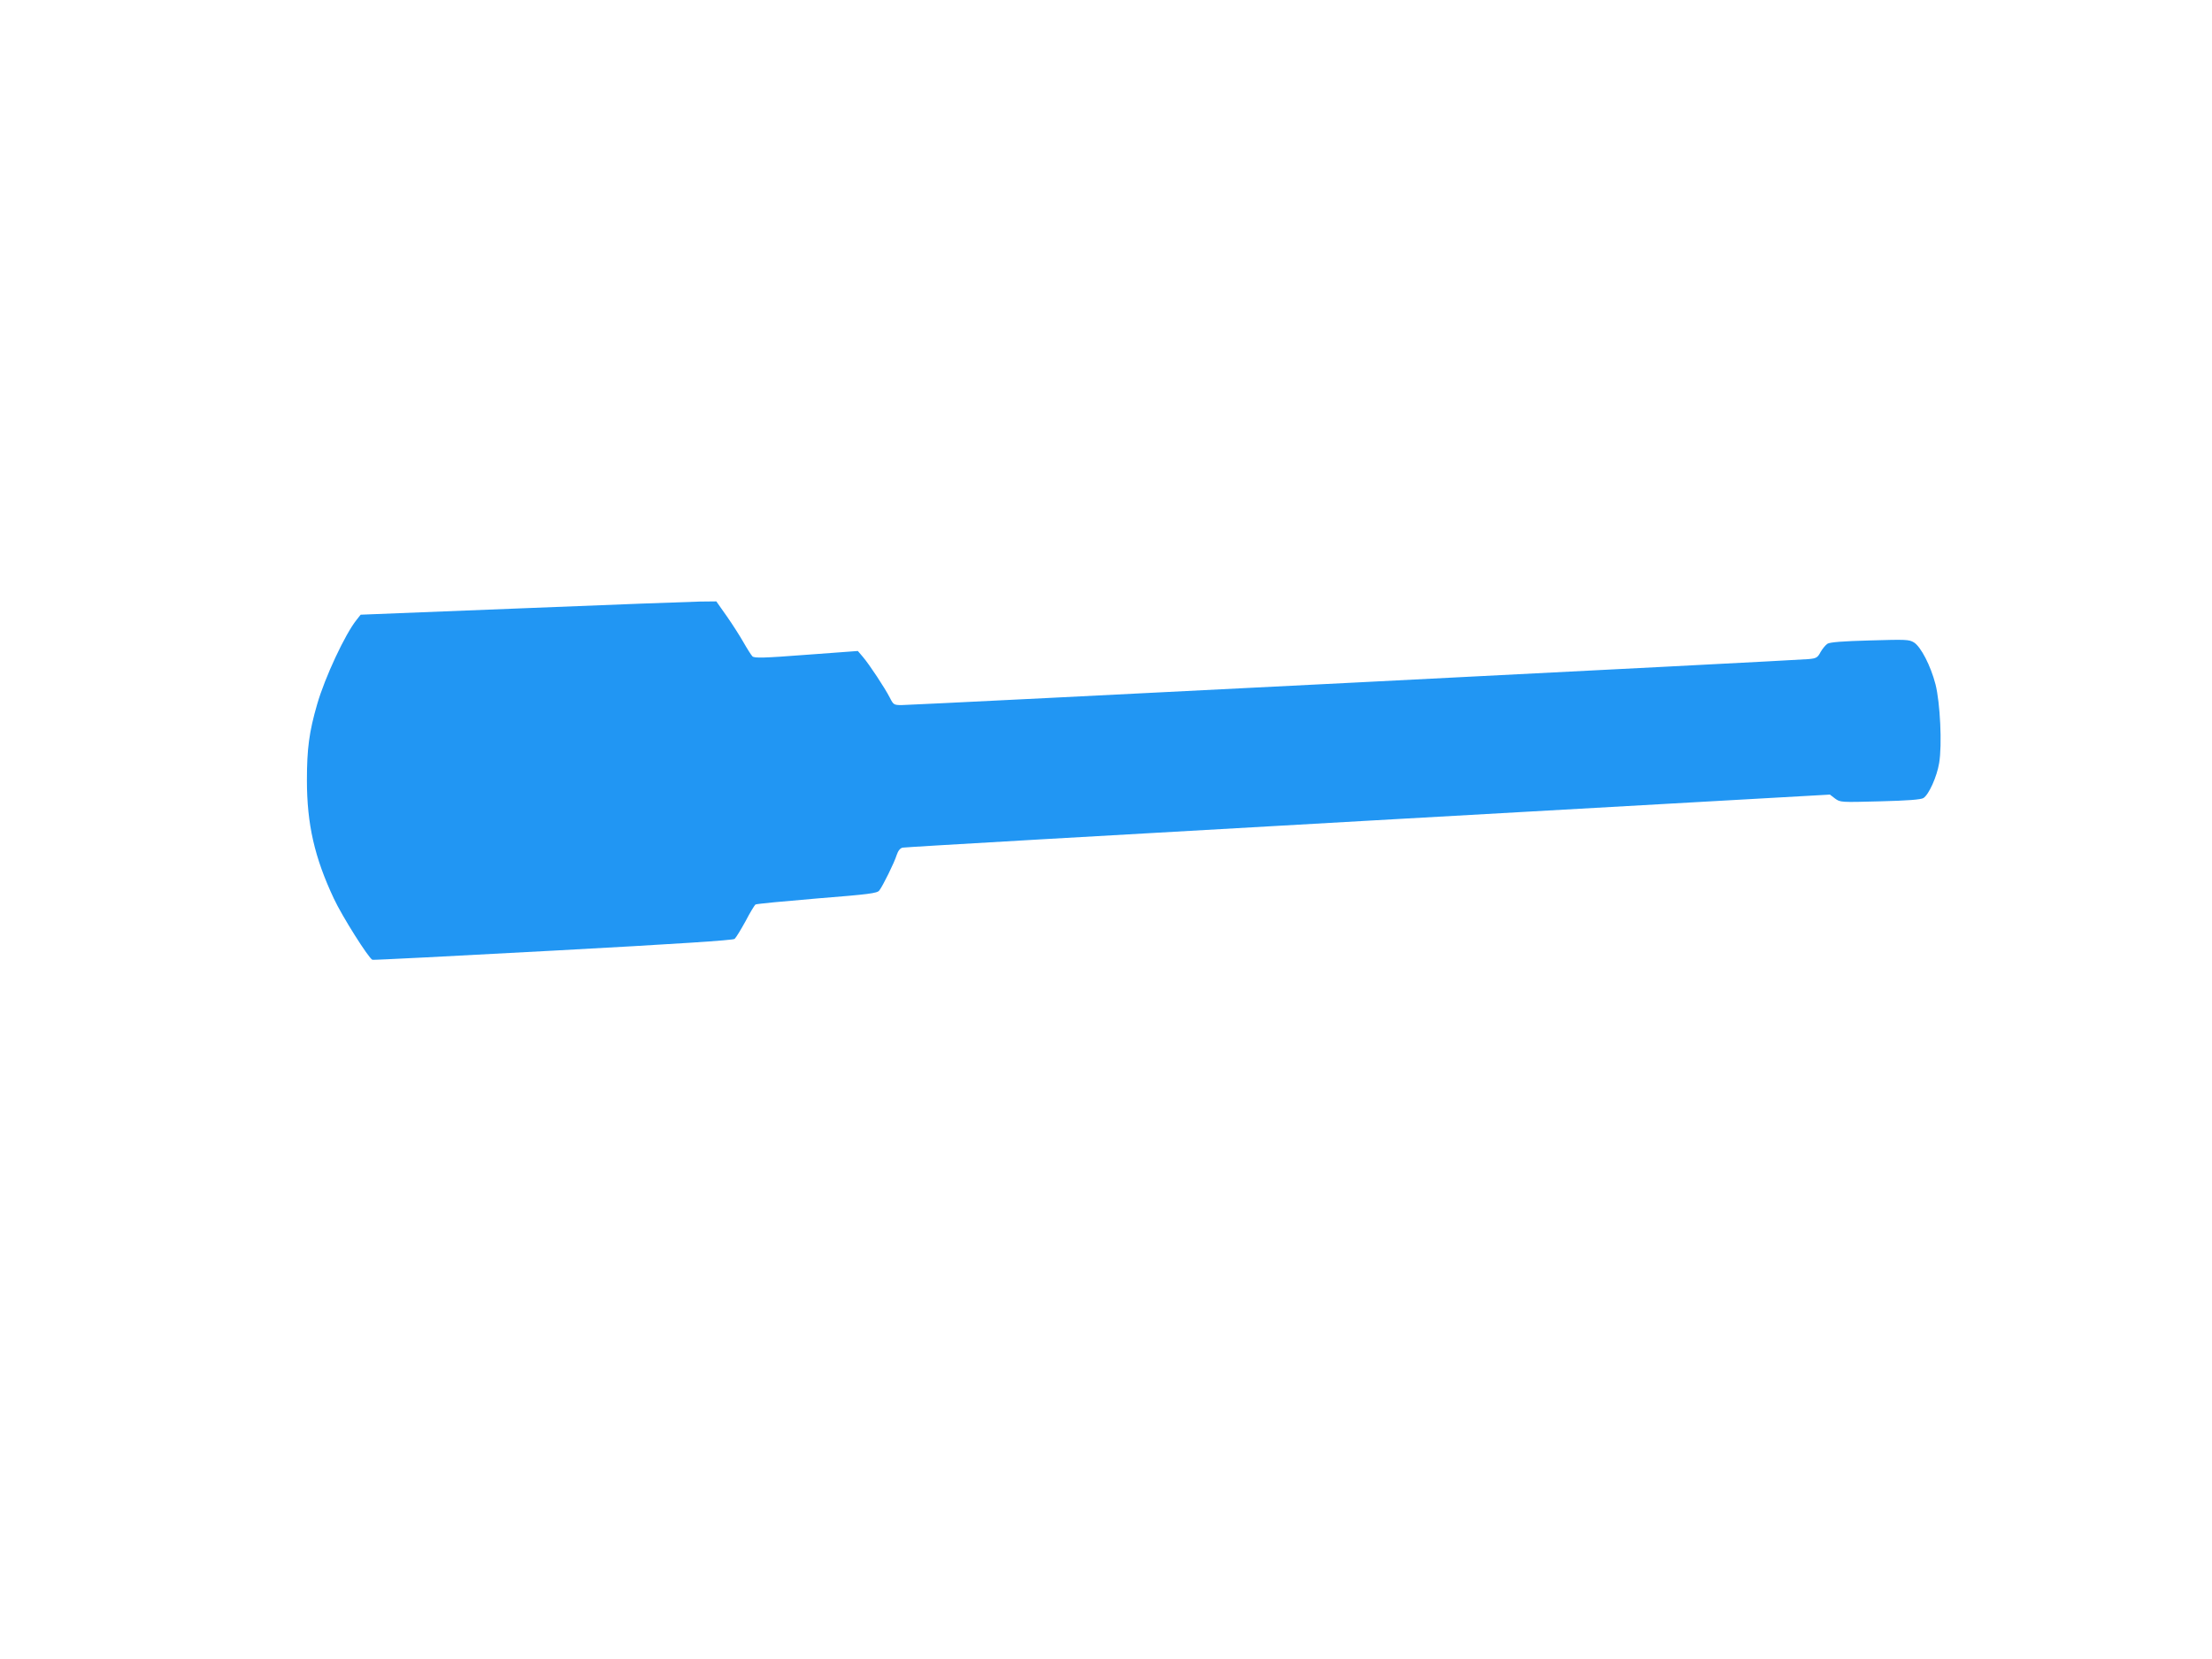 <?xml version="1.0" standalone="no"?>
<!DOCTYPE svg PUBLIC "-//W3C//DTD SVG 20010904//EN"
 "http://www.w3.org/TR/2001/REC-SVG-20010904/DTD/svg10.dtd">
<svg version="1.0" xmlns="http://www.w3.org/2000/svg"
 width="1280pt" height="960pt" viewBox="0 0 1280 960"
 preserveAspectRatio="xMidYMid meet">
<g transform="translate(0,960) scale(0.1,-0.1)"
fill="#2196f3" stroke="none">
<path d="M3021 6080 l-934 -37 -23 -29 c-67 -83 -184 -334 -229 -490 -46 -159
-59 -256 -59 -439 0 -254 44 -447 156 -685 47 -101 201 -345 223 -354 6 -2
476 22 1046 53 720 39 1040 60 1050 68 8 7 36 53 63 102 26 50 52 93 58 97 6
4 166 19 356 35 301 24 348 30 360 46 21 27 88 163 101 206 8 24 20 39 34 42
12 3 1224 73 2694 156 l2672 151 30 -23 c30 -22 33 -22 260 -16 160 4 237 10
251 19 31 19 78 123 91 202 18 105 6 350 -21 456 -28 108 -84 216 -124 242
-29 18 -46 18 -256 12 -154 -4 -231 -10 -245 -19 -11 -7 -29 -29 -40 -48 -17
-32 -24 -37 -70 -41 -64 -7 -5184 -266 -5247 -266 -46 0 -48 2 -69 43 -28 55
-119 193 -156 236 l-29 34 -298 -22 c-248 -19 -301 -20 -312 -9 -7 7 -30 43
-51 80 -21 37 -65 106 -98 153 l-60 85 -95 -1 c-52 -1 -515 -18 -1029 -39z"/>
</g>
</svg>
